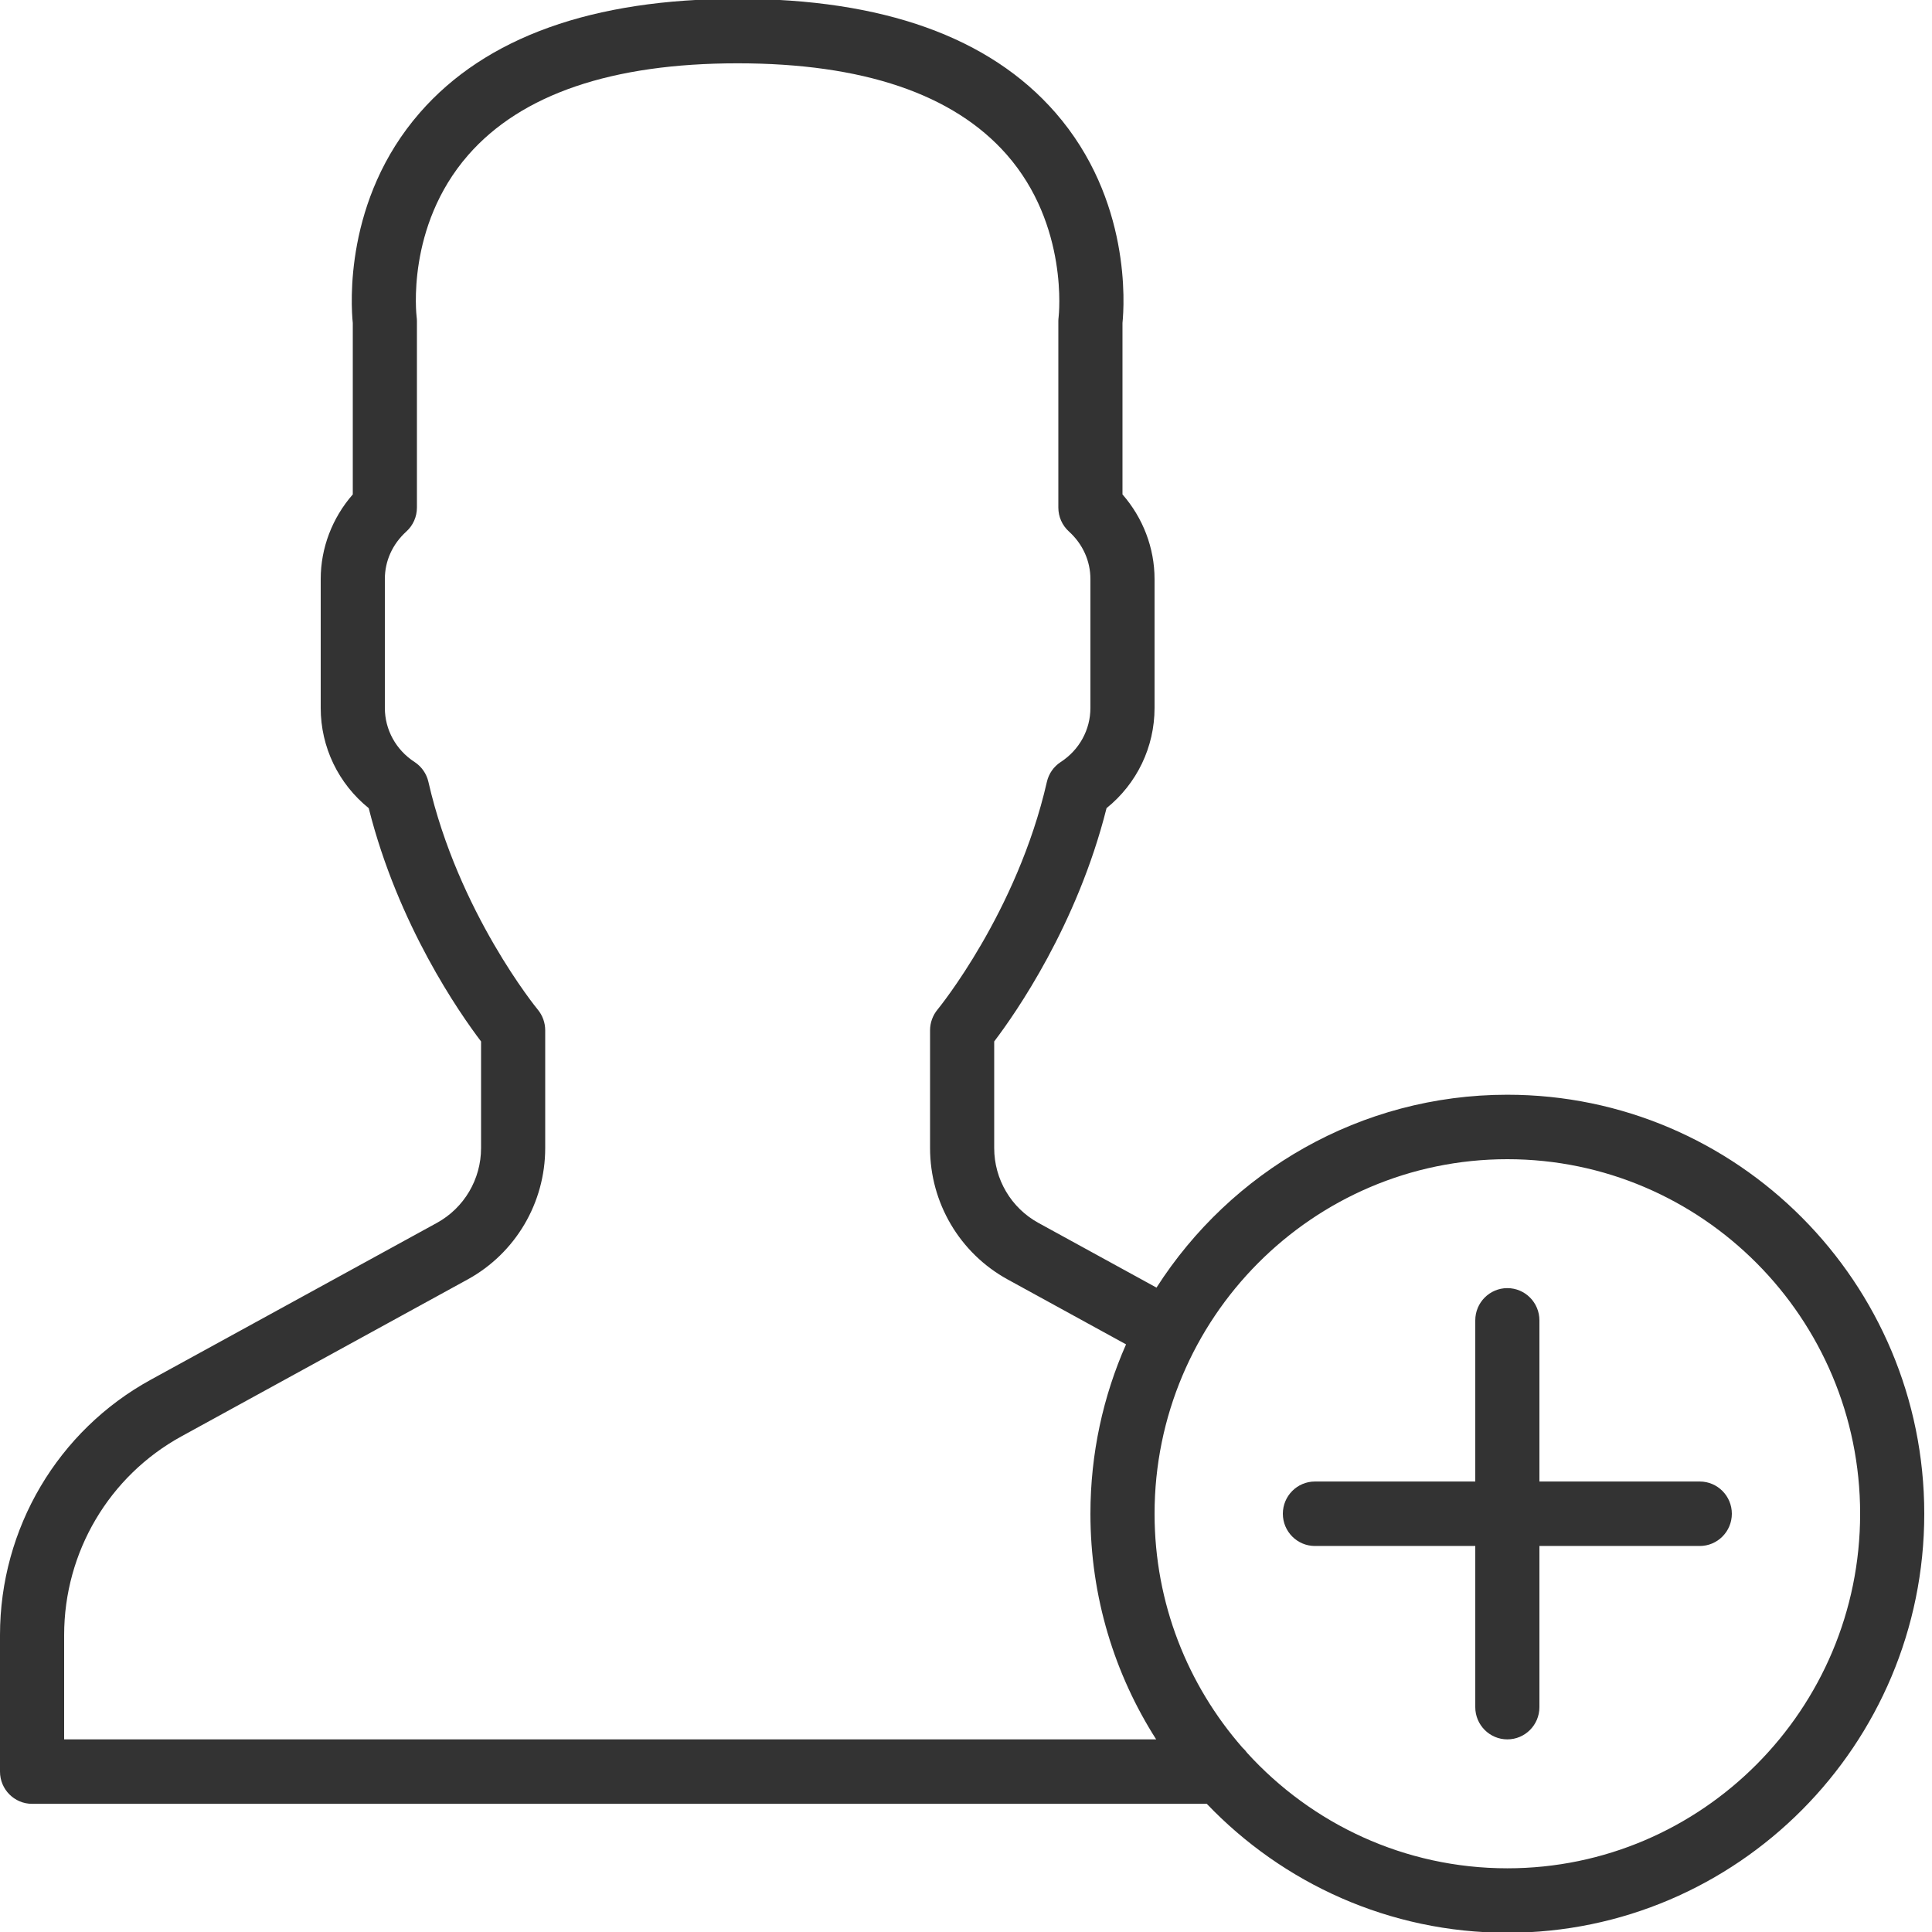 <?xml version="1.0" encoding="UTF-8" standalone="no"?>
<!-- Generator: Adobe Illustrator 19.0.0, SVG Export Plug-In . SVG Version: 6.00 Build 0)  -->

<svg
   xmlns:dc="http://purl.org/dc/elements/1.1/"
   xmlns:cc="http://creativecommons.org/ns#"
   xmlns:rdf="http://www.w3.org/1999/02/22-rdf-syntax-ns#"
   xmlns:svg="http://www.w3.org/2000/svg"
   xmlns="http://www.w3.org/2000/svg"
   xmlns:sodipodi="http://sodipodi.sourceforge.net/DTD/sodipodi-0.dtd"
   xmlns:inkscape="http://www.inkscape.org/namespaces/inkscape"
   version="1.1"
   id="Capa_1"
   x="0px"
   y="0px"
   viewBox="0 0 512.003 512.003"
   style="enable-background:new 0 0 512.003 512.003;"
   xml:space="preserve"
   sodipodi:docname="icono-registrate-azul.svg"
   inkscape:version="0.92.4 (5da689c313, 2019-01-14)"><defs
     id="defs45" /><sodipodi:namedview
     pagecolor="#ffffff"
     bordercolor="#666666"
     borderopacity="1"
     objecttolerance="10"
     gridtolerance="10"
     guidetolerance="10"
     inkscape:pageopacity="0"
     inkscape:pageshadow="2"
     inkscape:window-width="1920"
     inkscape:window-height="1017"
     id="namedview43"
     showgrid="false"
     inkscape:zoom="0.46093481"
     inkscape:cx="-544.54555"
     inkscape:cy="256.0015"
     inkscape:window-x="312"
     inkscape:window-y="1432"
     inkscape:window-maximized="1"
     inkscape:current-layer="Capa_1" /><g
     id="g10"
     style="fill:#333333;fill-opacity:1"
     transform="matrix(0.996,0,0,1.001,0,-0.308)"><g
       id="g8"
       style="fill:#333333;fill-opacity:1"><g
         id="g6"
         style="fill:#333333;fill-opacity:1"><path
           d="m 401.069,290.135 c -39.134,0 -73.6,20.372 -93.353,51.066 l -31.424,-17.138 c -7.253,-3.959 -11.759,-11.546 -11.759,-19.806 v -28.228 c 5.717,-7.484 22.076,-30.814 29.892,-61.764 8.064,-6.468 12.774,-16.145 12.774,-26.53 v -34.133 c 0,-8.218 -3.072,-16.179 -8.533,-22.4 V 85.813 C 299.144,81.12 301.021,53.173 280.814,30.124 263.287,10.13 234.846,0.001 196.267,0.001 c -38.571,0 -67.021,10.129 -84.54,30.123 -20.215,23.049 -18.338,50.995 -17.86,55.689 v 45.389 c -5.461,6.221 -8.533,14.182 -8.533,22.4 v 34.133 c 0,10.385 4.719,20.062 12.774,26.53 7.817,30.95 24.183,54.281 29.892,61.764 v 28.228 c 0,8.26 -4.506,15.846 -11.75,19.806 L 40.116,365.586 C 15.377,379.086 0,404.976 0,433.17 v 36.164 c 0,4.71 3.823,8.533 8.533,8.533 h 312.565 c 20.2,21.025 48.583,34.133 79.971,34.133 61.167,0 110.933,-49.766 110.933,-110.933 0,-61.167 -49.766,-110.932 -110.933,-110.932 z M 17.067,460.801 V 433.17 c 0,-21.939 11.964,-42.095 31.224,-52.599 l 76.134,-41.532 c 12.732,-6.946 20.642,-20.275 20.642,-34.782 v -31.189 c 0,-1.988 -0.7,-3.934 -1.98,-5.47 -0.213,-0.247 -21.171,-25.737 -29.099,-60.297 -0.495,-2.167 -1.826,-4.053 -3.686,-5.257 -4.949,-3.2 -7.902,-8.542 -7.902,-14.31 v -34.133 c 0,-4.787 2.031,-9.25 5.726,-12.587 1.792,-1.613 2.807,-3.917 2.807,-6.332 V 85.335 c 0,-0.375 -0.026,-0.742 -0.077,-1.118 -0.026,-0.239 -2.927,-23.876 13.696,-42.837 14.148,-16.137 38.272,-24.311 71.714,-24.311 33.323,0 57.404,8.124 71.569,24.141 16.606,18.782 13.867,42.803 13.841,43.008 -0.051,0.375 -0.077,0.742 -0.077,1.118 v 49.348 c 0,2.415 1.024,4.719 2.816,6.332 3.686,3.336 5.717,7.799 5.717,12.587 v 34.133 c 0,5.769 -2.944,11.11 -7.893,14.31 -1.869,1.203 -3.191,3.089 -3.686,5.257 -7.936,34.56 -28.894,60.049 -29.107,60.297 -1.271,1.536 -1.98,3.482 -1.98,5.47 v 31.189 c 0,14.507 7.919,27.836 20.651,34.782 l 31.498,17.185 c -6.089,13.72 -9.479,28.893 -9.479,44.844 0,21.976 6.424,42.48 17.492,59.733 H 17.067 Z m 384.002,34.134 c -27.378,0 -52.055,-11.786 -69.229,-30.548 -0.362,-0.507 -0.779,-0.971 -1.241,-1.387 -14.554,-16.54 -23.396,-38.222 -23.396,-61.931 0,-51.755 42.112,-93.867 93.867,-93.867 51.755,0 93.867,42.112 93.867,93.867 -0.001,51.754 -42.113,93.866 -93.868,93.866 z"
           id="path2"
           style="fill:#333333;fill-opacity:1"
           inkscape:connector-curvature="0" /><path
           d="m 452.269,392.535 h -42.667 v -42.667 c 0,-4.71 -3.823,-8.533 -8.533,-8.533 -4.71,0 -8.533,3.823 -8.533,8.533 v 42.667 h -42.667 c -4.71,0 -8.533,3.823 -8.533,8.533 0,4.71 3.823,8.533 8.533,8.533 h 42.667 v 42.667 c 0,4.71 3.823,8.533 8.533,8.533 4.71,0 8.533,-3.823 8.533,-8.533 v -42.667 h 42.667 c 4.71,0 8.533,-3.823 8.533,-8.533 0,-4.71 -3.822,-8.533 -8.533,-8.533 z"
           id="path4"
           style="fill:#333333;fill-opacity:1"
           inkscape:connector-curvature="0" /></g></g></g><g
     id="g12" /><g
     id="g14" /><g
     id="g16" /><g
     id="g18" /><g
     id="g20" /><g
     id="g22" /><g
     id="g24" /><g
     id="g26" /><g
     id="g28" /><g
     id="g30" /><g
     id="g32" /><g
     id="g34" /><g
     id="g36" /><g
     id="g38" /><g
     id="g40" /></svg>
